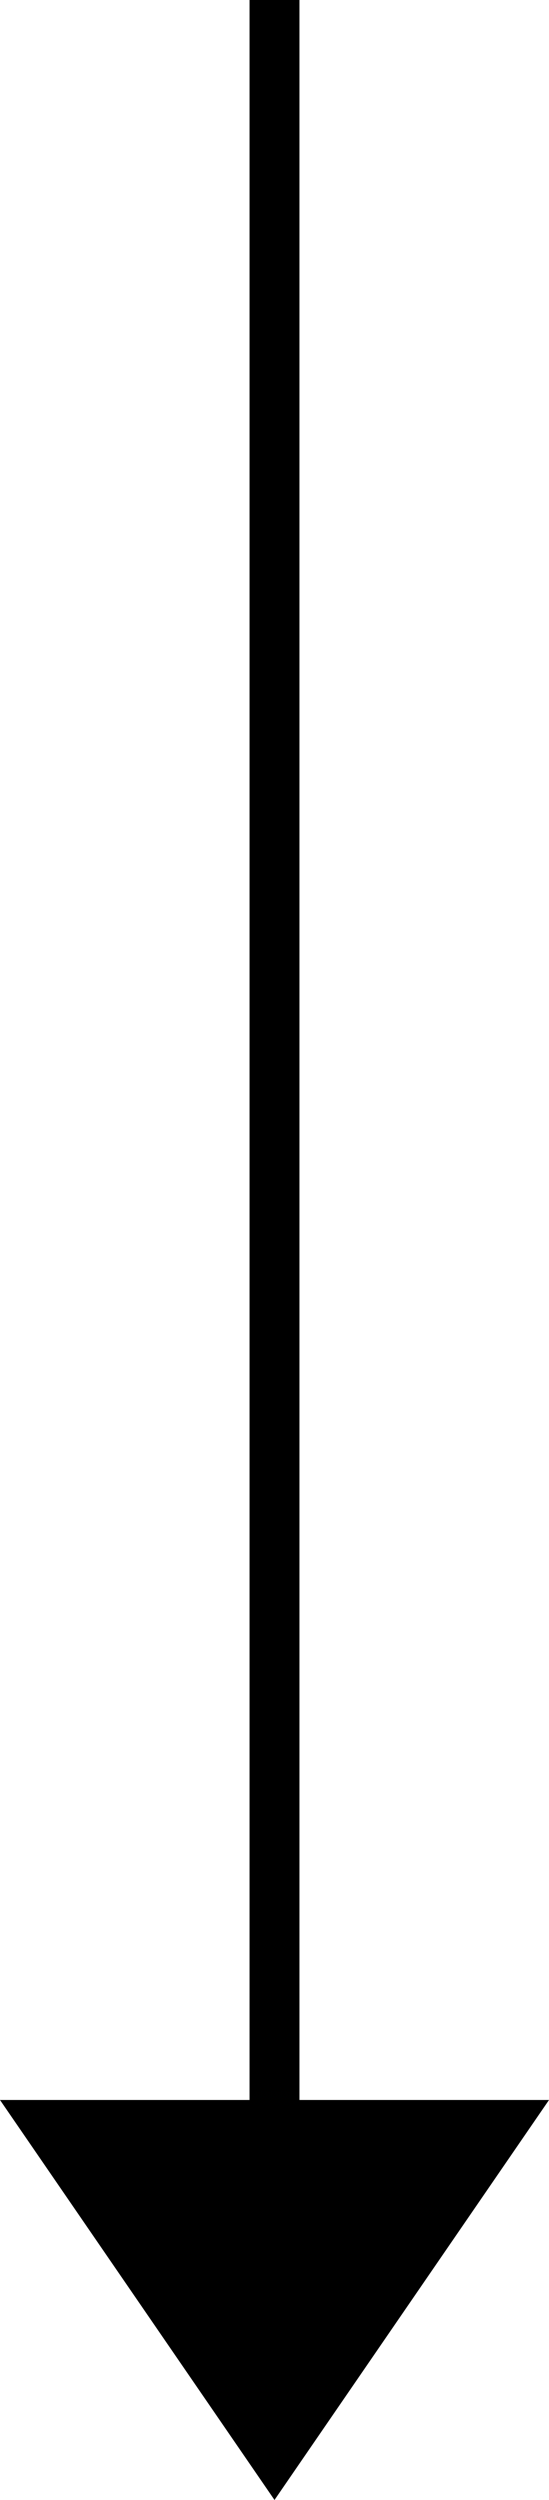 <svg xmlns="http://www.w3.org/2000/svg" width="11" height="50" viewBox="0 0 11 50"><g transform="translate(12 18.999) rotate(90)"><path d="M46.125.5H0v-1H46.125Z" transform="translate(-18.999 6.5)"/><path d="M35.5,1363.254l8,5.5-8,5.5" transform="translate(-12.498 -1362.254)"/></g></svg>